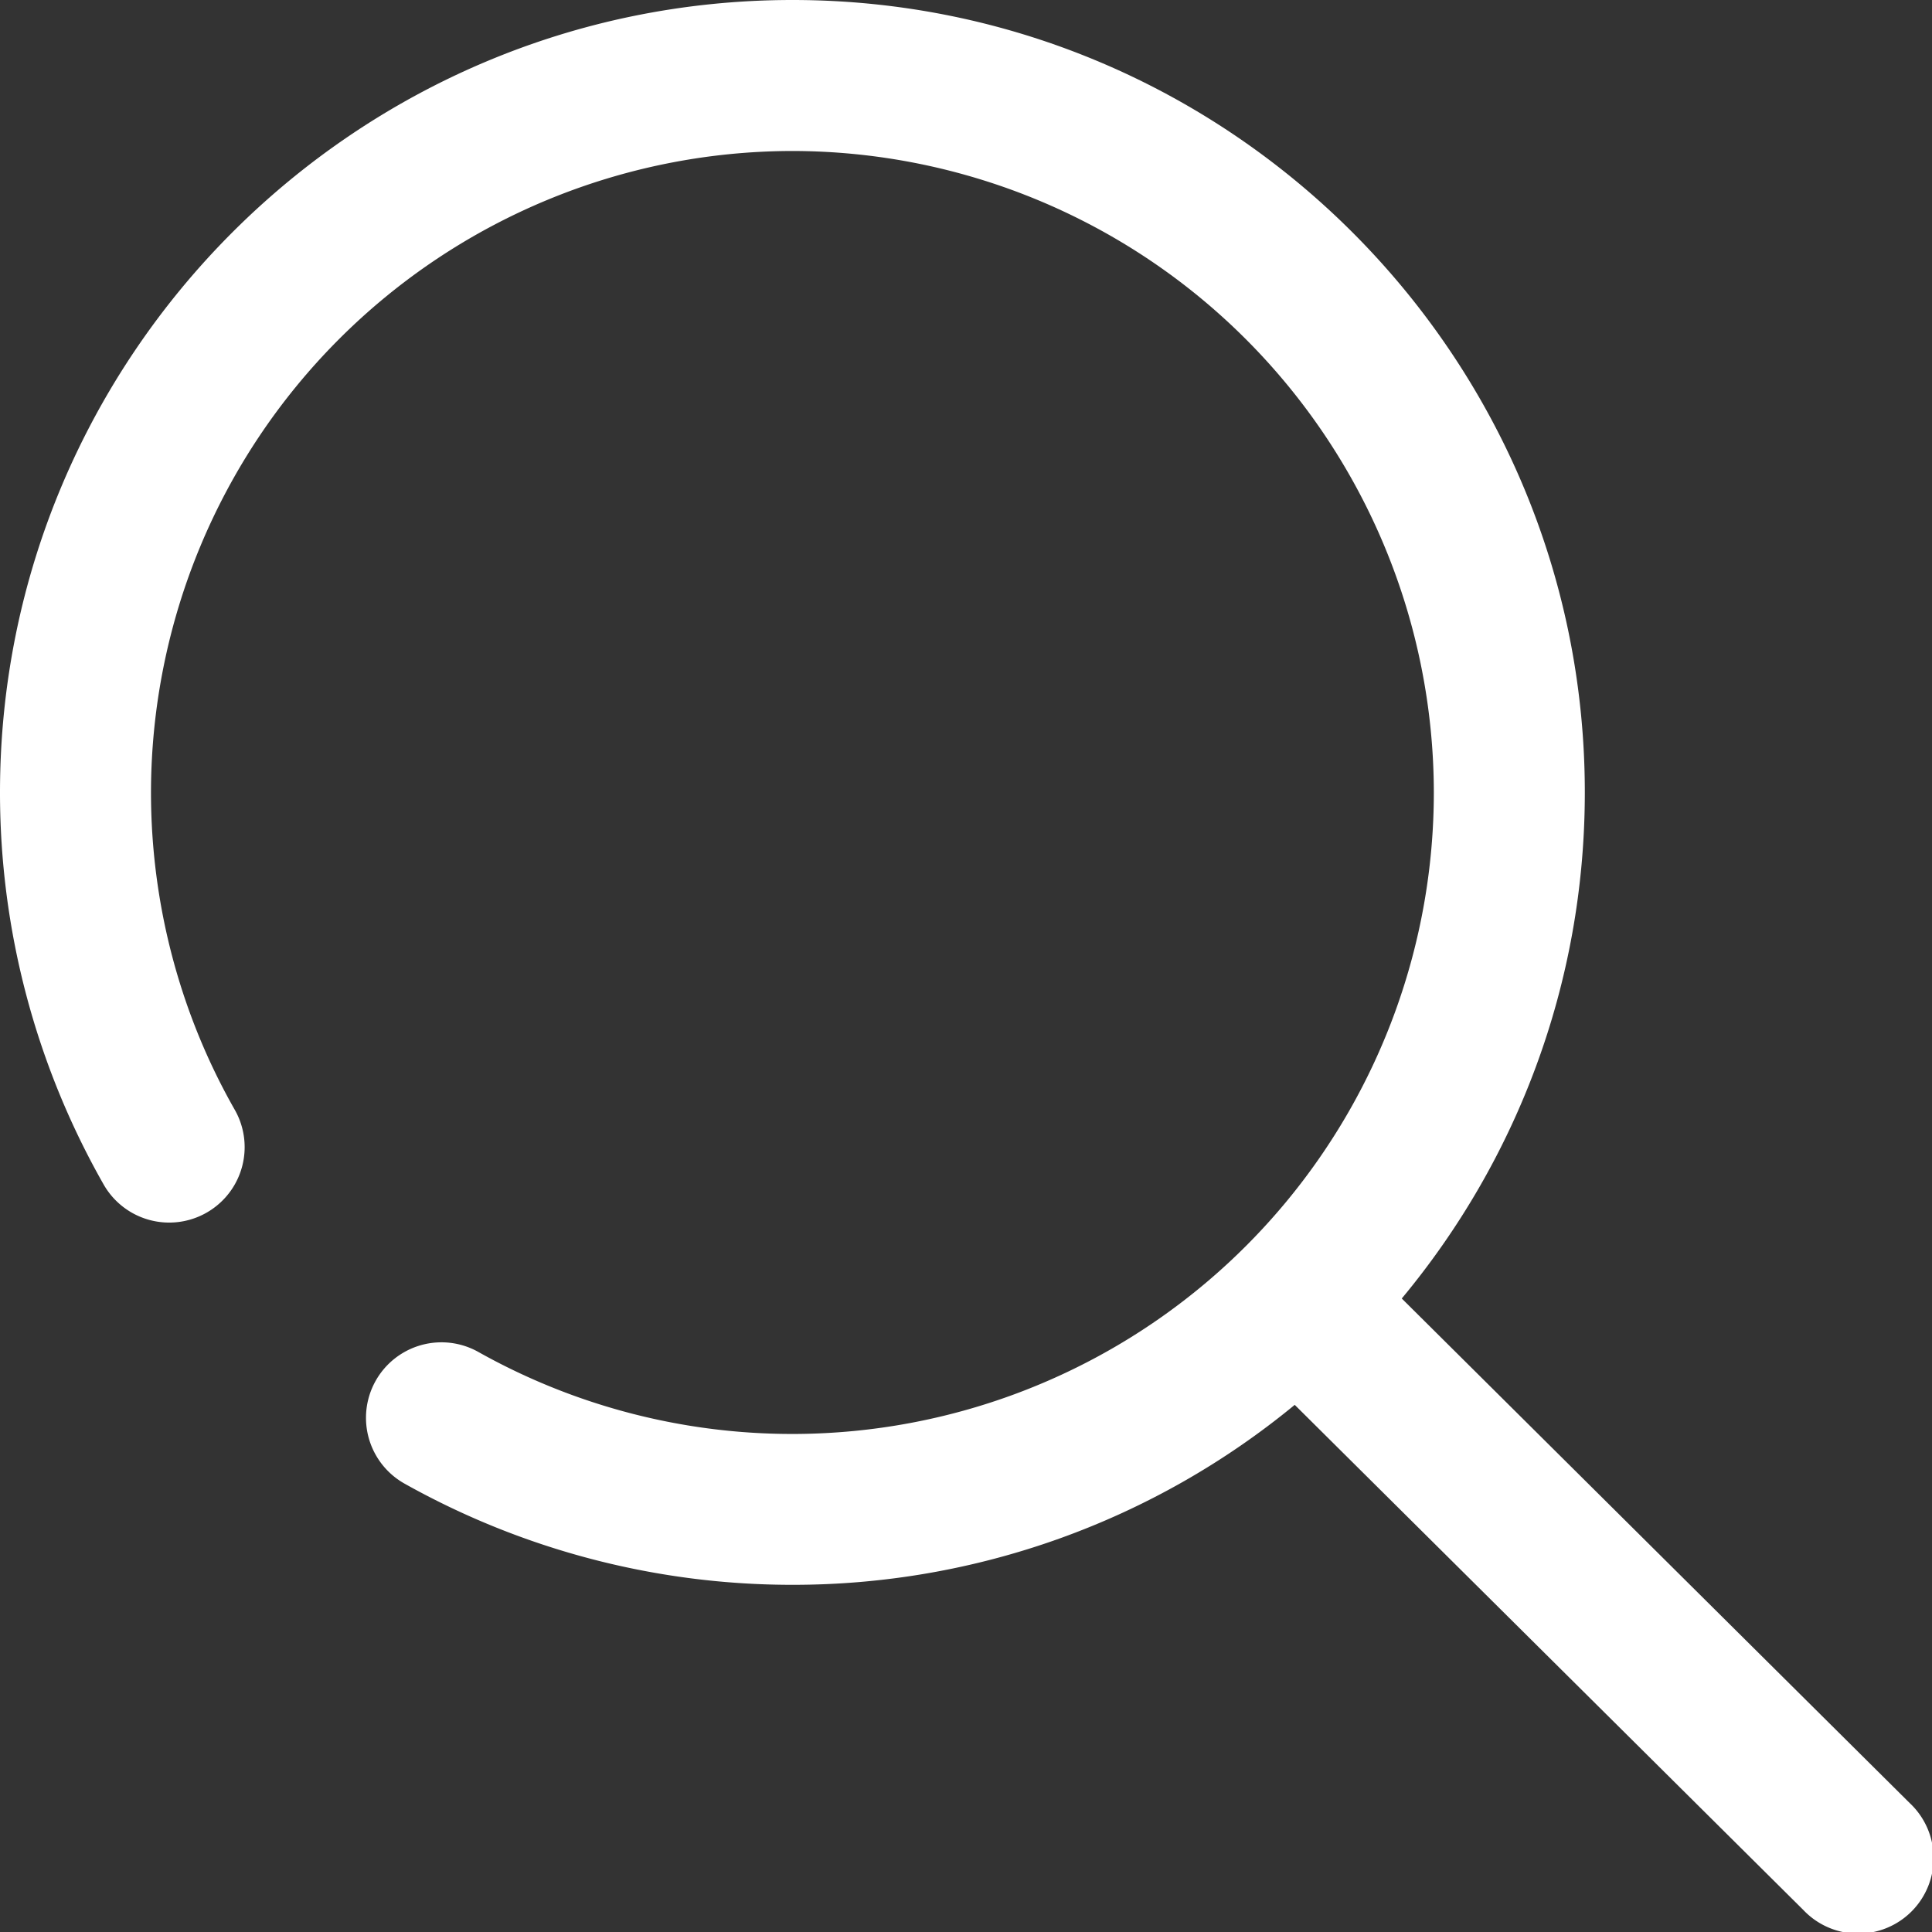 <svg width="20" height="20" xmlns="http://www.w3.org/2000/svg" fill="none" viewBox="0 0 20 20"><rect x="0" y="0" width="20" height="20" fill="#333333" stroke="none"/><path fill="#fff" d="M8.203 0c4.523 0 8.203 3.68 8.203 8.203 0 1.99-.712 3.817-1.895 5.239l5.258 5.223a.781.781 0 11-1.1 1.108l-5.266-5.23a8.165 8.165 0 01-5.2 1.863 8.208 8.208 0 01-4.016-1.048.781.781 0 11.766-1.362 6.642 6.642 0 009.89-5.793 6.648 6.648 0 00-6.64-6.64 6.648 6.648 0 00-6.64 6.64c0 1.154.3 2.29.867 3.285a.781.781 0 01-1.357.774A8.205 8.205 0 010 8.203C0 3.68 3.68 0 8.203 0z"/></svg>